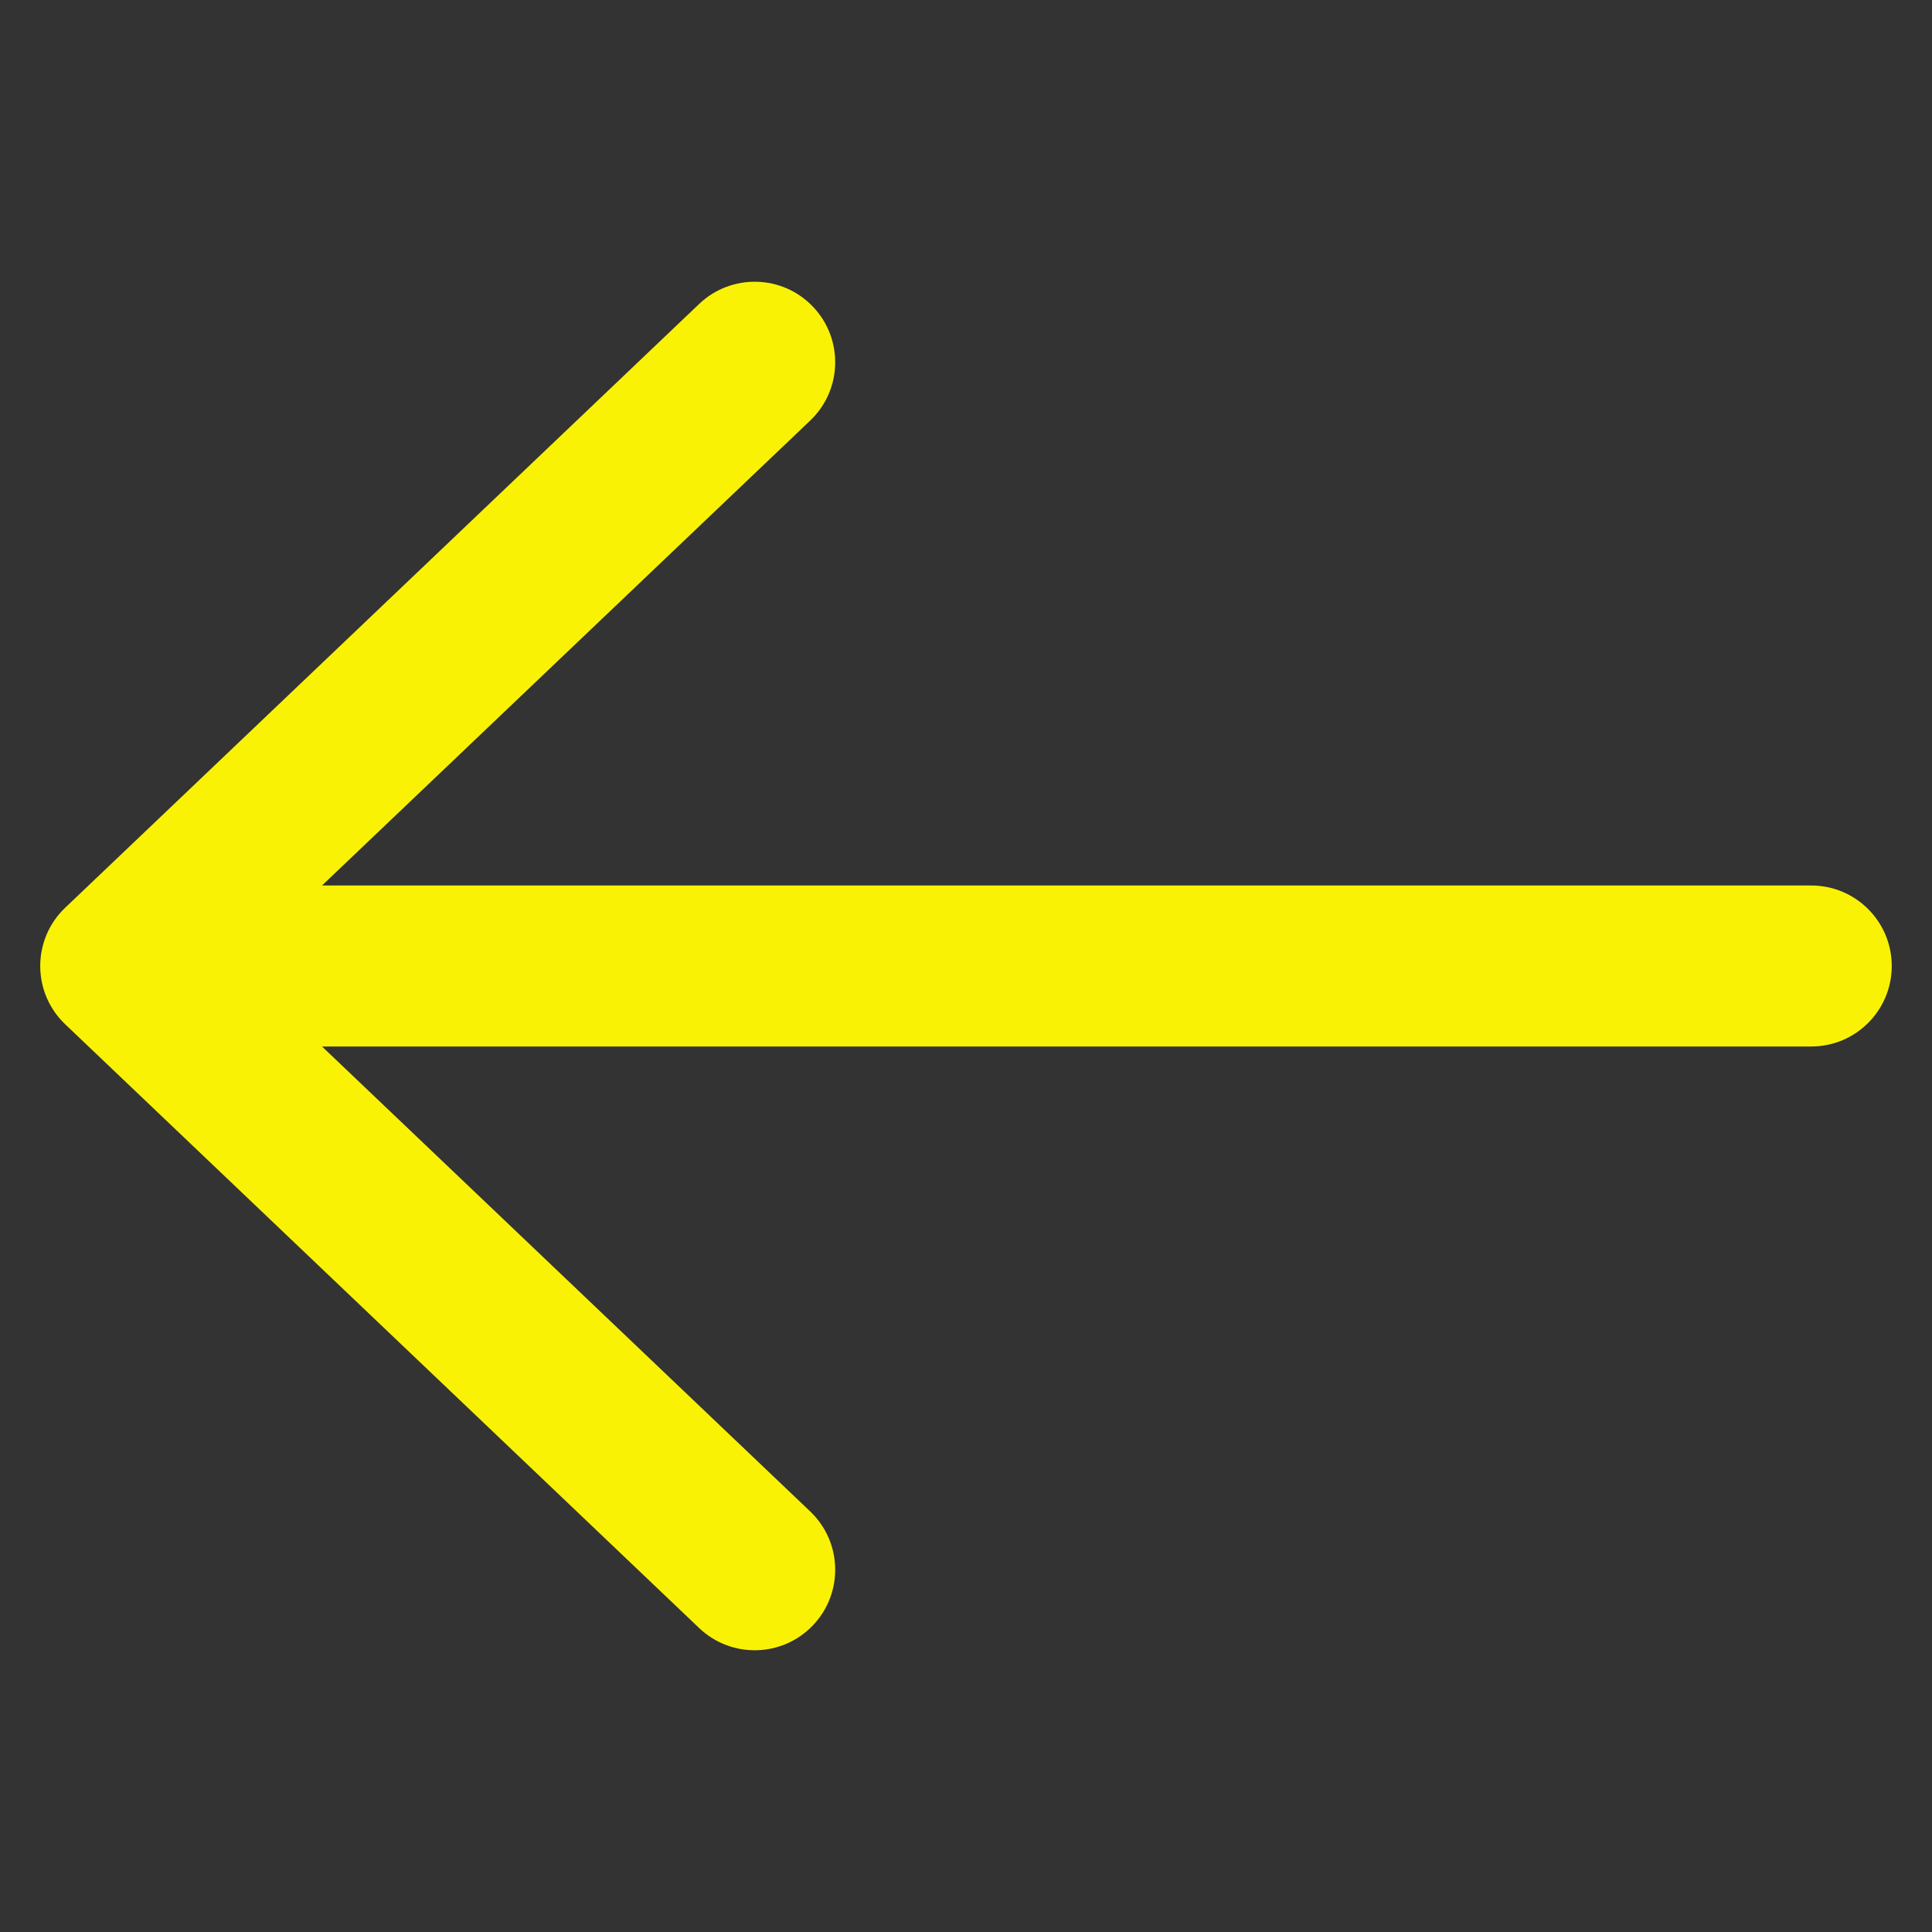 <?xml version="1.0" encoding="UTF-8"?> <svg xmlns="http://www.w3.org/2000/svg" width="24" height="24" viewBox="0 0 24 24" fill="none"><rect x="0" y="0" width="24" height="24" fill="#333333" stroke="none"/><path d="M10.065 5.224C10.465 4.843 10.48 4.21 10.099 3.81C9.718 3.41 9.085 3.395 8.685 3.776L10.065 5.224ZM0.81 11.276C0.41 11.657 0.395 12.29 0.776 12.69C1.157 13.09 1.79 13.105 2.19 12.724L0.81 11.276ZM2.19 11.276C1.79 10.895 1.157 10.91 0.776 11.31C0.395 11.71 0.41 12.343 0.81 12.724L2.19 11.276ZM8.685 20.224C9.085 20.605 9.718 20.59 10.099 20.19C10.48 19.79 10.465 19.157 10.065 18.776L8.685 20.224ZM1.5 11C0.948 11 0.5 11.448 0.5 12C0.5 12.552 0.948 13 1.5 13V11ZM22.5 13C23.052 13 23.5 12.552 23.5 12C23.5 11.448 23.052 11 22.5 11V13ZM8.685 3.776L0.81 11.276L2.19 12.724L10.065 5.224L8.685 3.776ZM0.81 12.724L8.685 20.224L10.065 18.776L2.19 11.276L0.81 12.724ZM1.5 13L22.5 13V11H1.5V13Z" fill="#FAF205"></path></svg> 